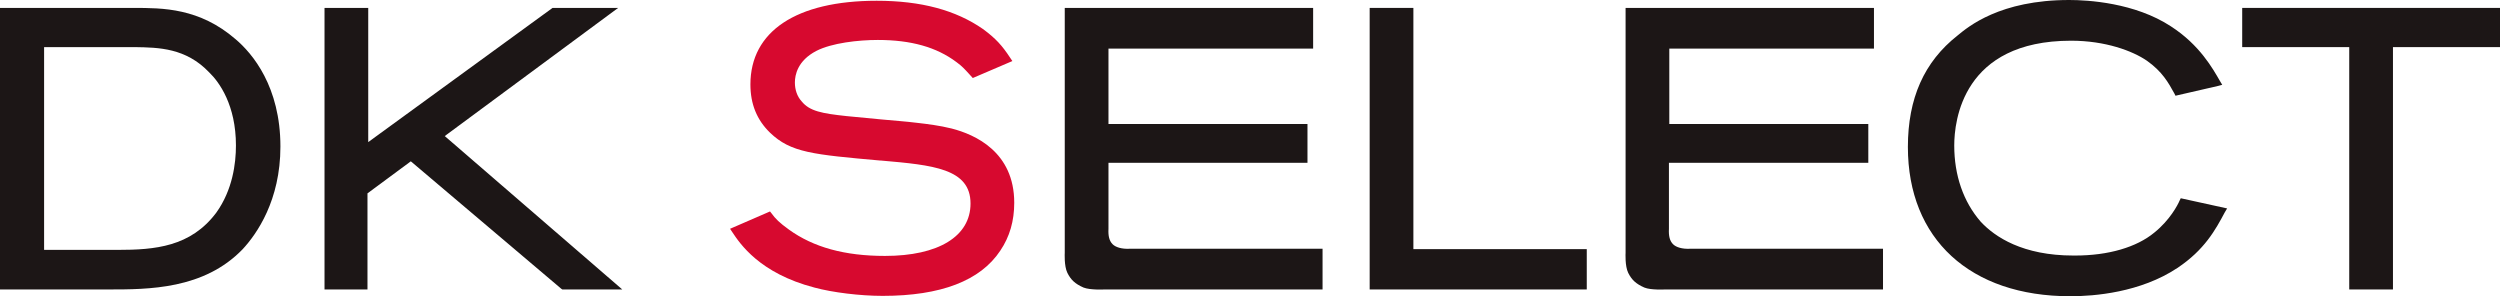<?xml version="1.0" encoding="utf-8"?>
<!-- Generator: Adobe Illustrator 21.0.1, SVG Export Plug-In . SVG Version: 6.00 Build 0)  -->
<svg version="1.1" id="レイヤー_1" xmlns="http://www.w3.org/2000/svg" xmlns:xlink="http://www.w3.org/1999/xlink" x="0px"
	 y="0px" viewBox="0 0 663.3 78.6" style="enable-background:new 0 0 663.3 78.6;" xml:space="preserve">
<style type="text/css">
	.st0{fill:#1C1616;}
	.st1{fill:#D7092F;}
</style>
<g>
	<g>
		<g>
			<path class="st0" d="M62.5,10.4c-9.6-8.3-19.3-8.3-27.1-8.3H0v74.7h28.7c10.7,0,25.4,0,35.7-10.7c3.7-4,10-12.9,10-27.2
				C74.4,23,67,14.2,62.5,10.4 M62.6,38.6c0,4.8-0.9,11.8-5.2,17.8c-6.8,9.1-16.3,9.9-26.2,9.9H11.7V12.5h23.8h0.3
				c6.3,0.1,13.5,0.2,19.7,6.7C58.2,21.8,62.6,27.9,62.6,38.6"/>
			<path class="st1" d="M252.5,34.1c-3.2-0.8-6.5-1.2-9.1-1.5c-3.2-0.4-6.3-0.6-9.4-0.9s-6.2-0.6-9.4-0.9c-6.5-0.7-9.8-1.3-11.9-3.9
				c-1.2-1.3-1.8-3.1-1.8-5c0-2,0.7-5.8,5.7-8.4c4.1-2.1,11.1-2.9,16.3-2.9c8.8,0,15.6,1.9,20.9,5.9c1.4,1,2.2,1.9,3.3,3.1l1,1.1
				l10.5-4.5l-0.6-0.9c-2.1-3.2-3.8-5.1-7.2-7.6c-7.2-5-16.4-7.5-28.2-7.5c-21.3,0-33.5,8.1-33.5,22.2c0,5.2,1.7,9.4,5.2,12.8
				c5.5,5.3,11.4,5.8,29.3,7.4h0.2c13.7,1.2,23.7,2.1,23.7,11.4c0,8.7-8.5,13.9-22.7,13.9c-10.7,0-19-2.3-25.5-7
				c-2.5-1.8-3.6-2.9-4.6-4.3l-0.4-0.5l-10.6,4.6l0.6,0.9c2,3,7.2,10.9,21.8,14.7c4.8,1.3,12.1,2.2,18.1,2.2c15.4,0,25.9-4,31.2-12
				c2.5-3.7,3.7-7.9,3.7-12.7C269.1,40.3,258.7,35.7,252.5,34.1"/>
			<polygon class="st0" points="375,2.1 363.4,2.1 363.4,76.8 421,76.8 421,66.1 375,66.1 			"/>
			<path class="st0" d="M578.3,53.2c-0.5,1.2-2.6,5.2-6.7,8.5c-4.7,3.9-12.2,6.1-21,6.1h-0.5c-13.4,0-20.8-4.9-24.6-9
				c-4.6-5.3-7-12.3-7-20.2c0-6.5,2.2-27.8,31-27.8c9.1,0,16.3,2.7,20.1,5.3c4.1,2.9,5.7,5.8,7.3,8.7l0.3,0.6l11.3-2.6l1.1-0.3
				l-0.6-1c-1.9-3.3-5.4-9.6-13-14.5c-9.6-6.3-22.1-7-27-7c-18.4,0-26.8,7.1-29.6,9.4c-8.9,7-13.2,16.7-13.2,29.6
				c0,24.4,16.5,39.6,43.1,39.6c6.4,0,18.6-1,28.4-7.5c7.2-4.8,10.1-10.1,12.6-14.8l0.6-1l-12.3-2.7L578.3,53.2z"/>
			<polygon class="st0" points="594.9,2.1 594.9,12.5 623.3,12.5 623.3,76.8 634.9,76.8 634.9,12.5 663.3,12.5 663.3,2.1 			"/>
			<polygon class="st0" points="118,36.1 164,2.1 146.6,2.1 97.7,37.7 97.7,2.1 86.1,2.1 86.1,76.8 97.5,76.8 97.5,51.3 109,42.8 
				148.9,76.6 149.2,76.8 165.1,76.8 			"/>
			<path class="st0" d="M293,76.8c-0.1,0,57.9,0,57.9,0V66h-51.2c-2.1,0.1-3.7-0.4-4.5-1.2c-0.9-0.9-1.2-2.2-1.1-4.1V43.2h52.8V32.9
				h-52.8v-20h54.3V2.1h-65.9v65c0,0-0.2,3.5,0.7,5.3c0.9,1.8,2,2.9,4.3,3.9C289.3,77,293,76.8,293,76.8z"/>
		</g>
	</g>
	<path class="st0" d="M441.7,76.8c-0.1,0,57.9,0,57.9,0V66h-51.2c-2.1,0.1-3.7-0.4-4.5-1.2c-0.9-0.9-1.2-2.2-1.1-4.1V43.2h52.9V32.9
		h-52.8v-20h54.3V2.1h-65.9v65c0,0-0.2,3.5,0.7,5.3s2,2.9,4.3,3.9C438,77,441.7,76.8,441.7,76.8z"/>
</g>
</svg>
